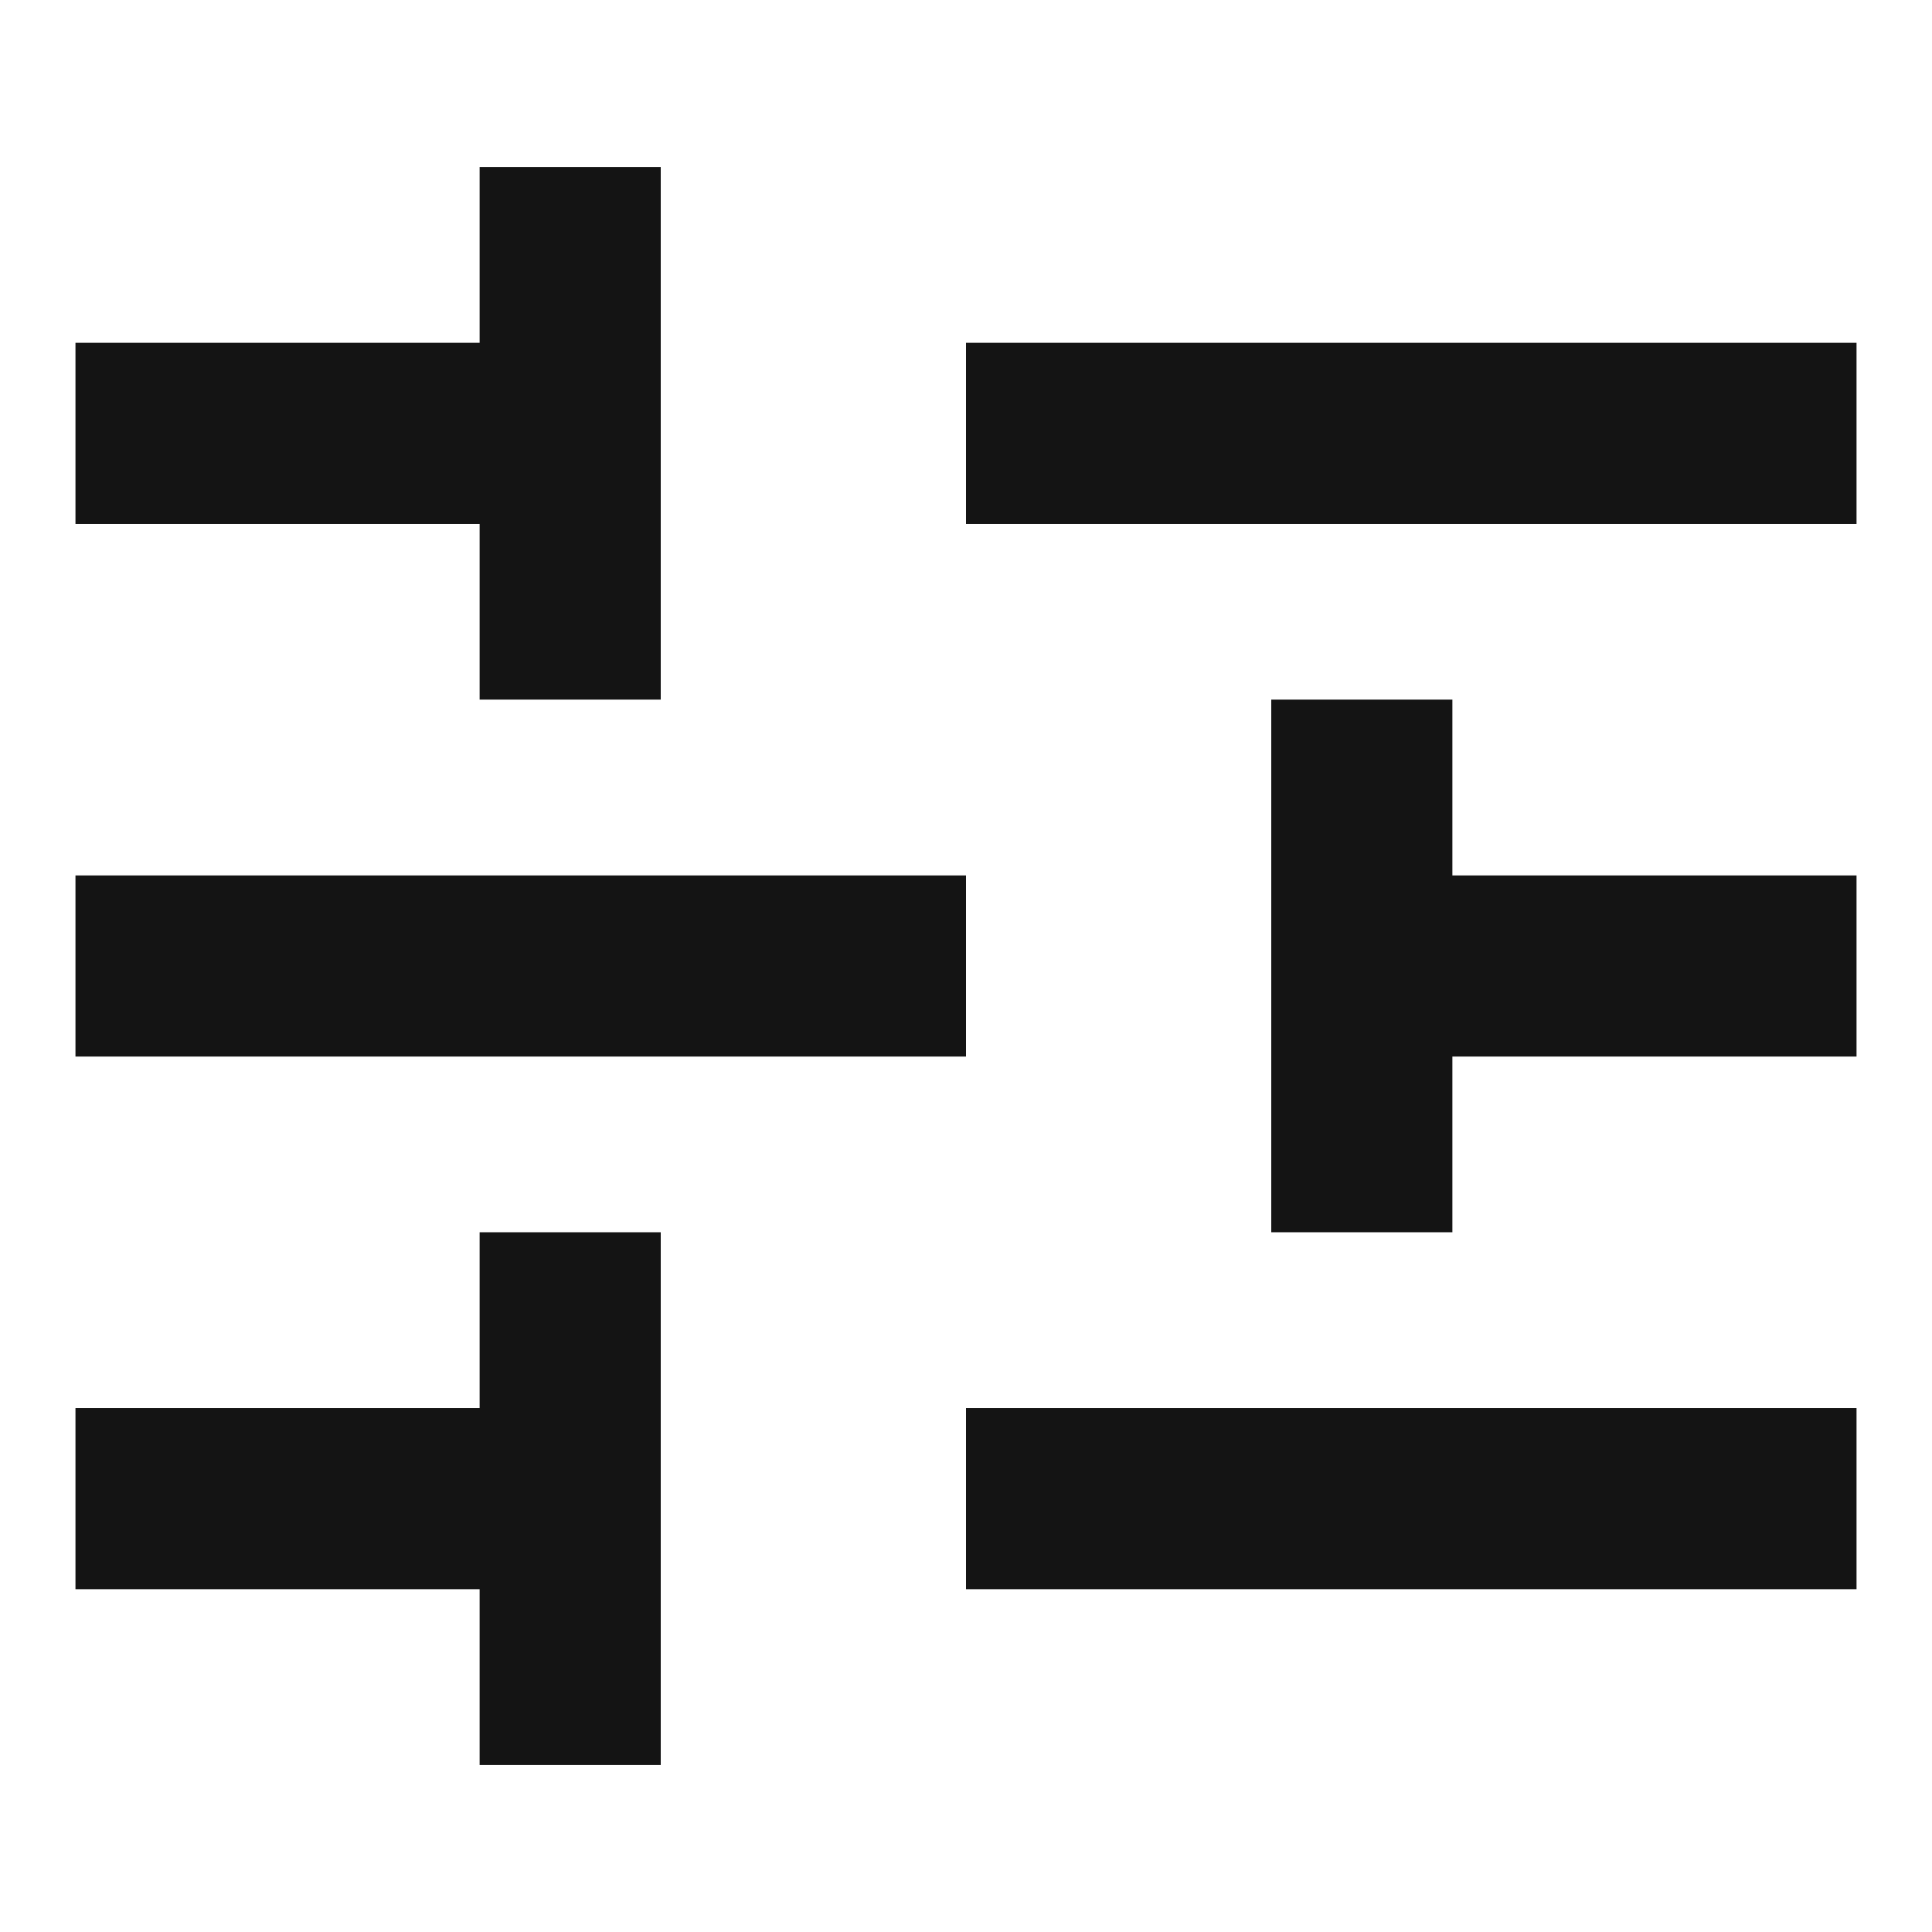 <svg width="16" height="16" viewBox="0 0 16 16" fill="none" xmlns="http://www.w3.org/2000/svg">
<path d="M0.625 3.589L4.722 3.589" stroke="#141414" stroke-width="1.5" vector-effect="non-scaling-stroke"/>
<path d="M8 3.589L15.375 3.589" stroke="#141414" stroke-width="1.5" vector-effect="non-scaling-stroke"/>
<path d="M0.625 8L8 8" stroke="#141414" stroke-width="1.5" vector-effect="non-scaling-stroke"/>
<path d="M11.278 8L15.375 8" stroke="#141414" stroke-width="1.5" vector-effect="non-scaling-stroke"/>
<path d="M0.625 12.411L4.722 12.411" stroke="#141414" stroke-width="1.5" vector-effect="non-scaling-stroke"/>
<path d="M8 12.411L15.375 12.411" stroke="#141414" stroke-width="1.5" vector-effect="non-scaling-stroke"/>
<path d="M4.722 1.383L4.722 5.794" stroke="#141414" stroke-width="1.5" vector-effect="non-scaling-stroke"/>
<path d="M11.278 5.794L11.278 10.205" stroke="#141414" stroke-width="1.5" vector-effect="non-scaling-stroke"/>
<path d="M4.722 10.205L4.722 14.617" stroke="#141414" stroke-width="1.5" vector-effect="non-scaling-stroke"/>
</svg>
